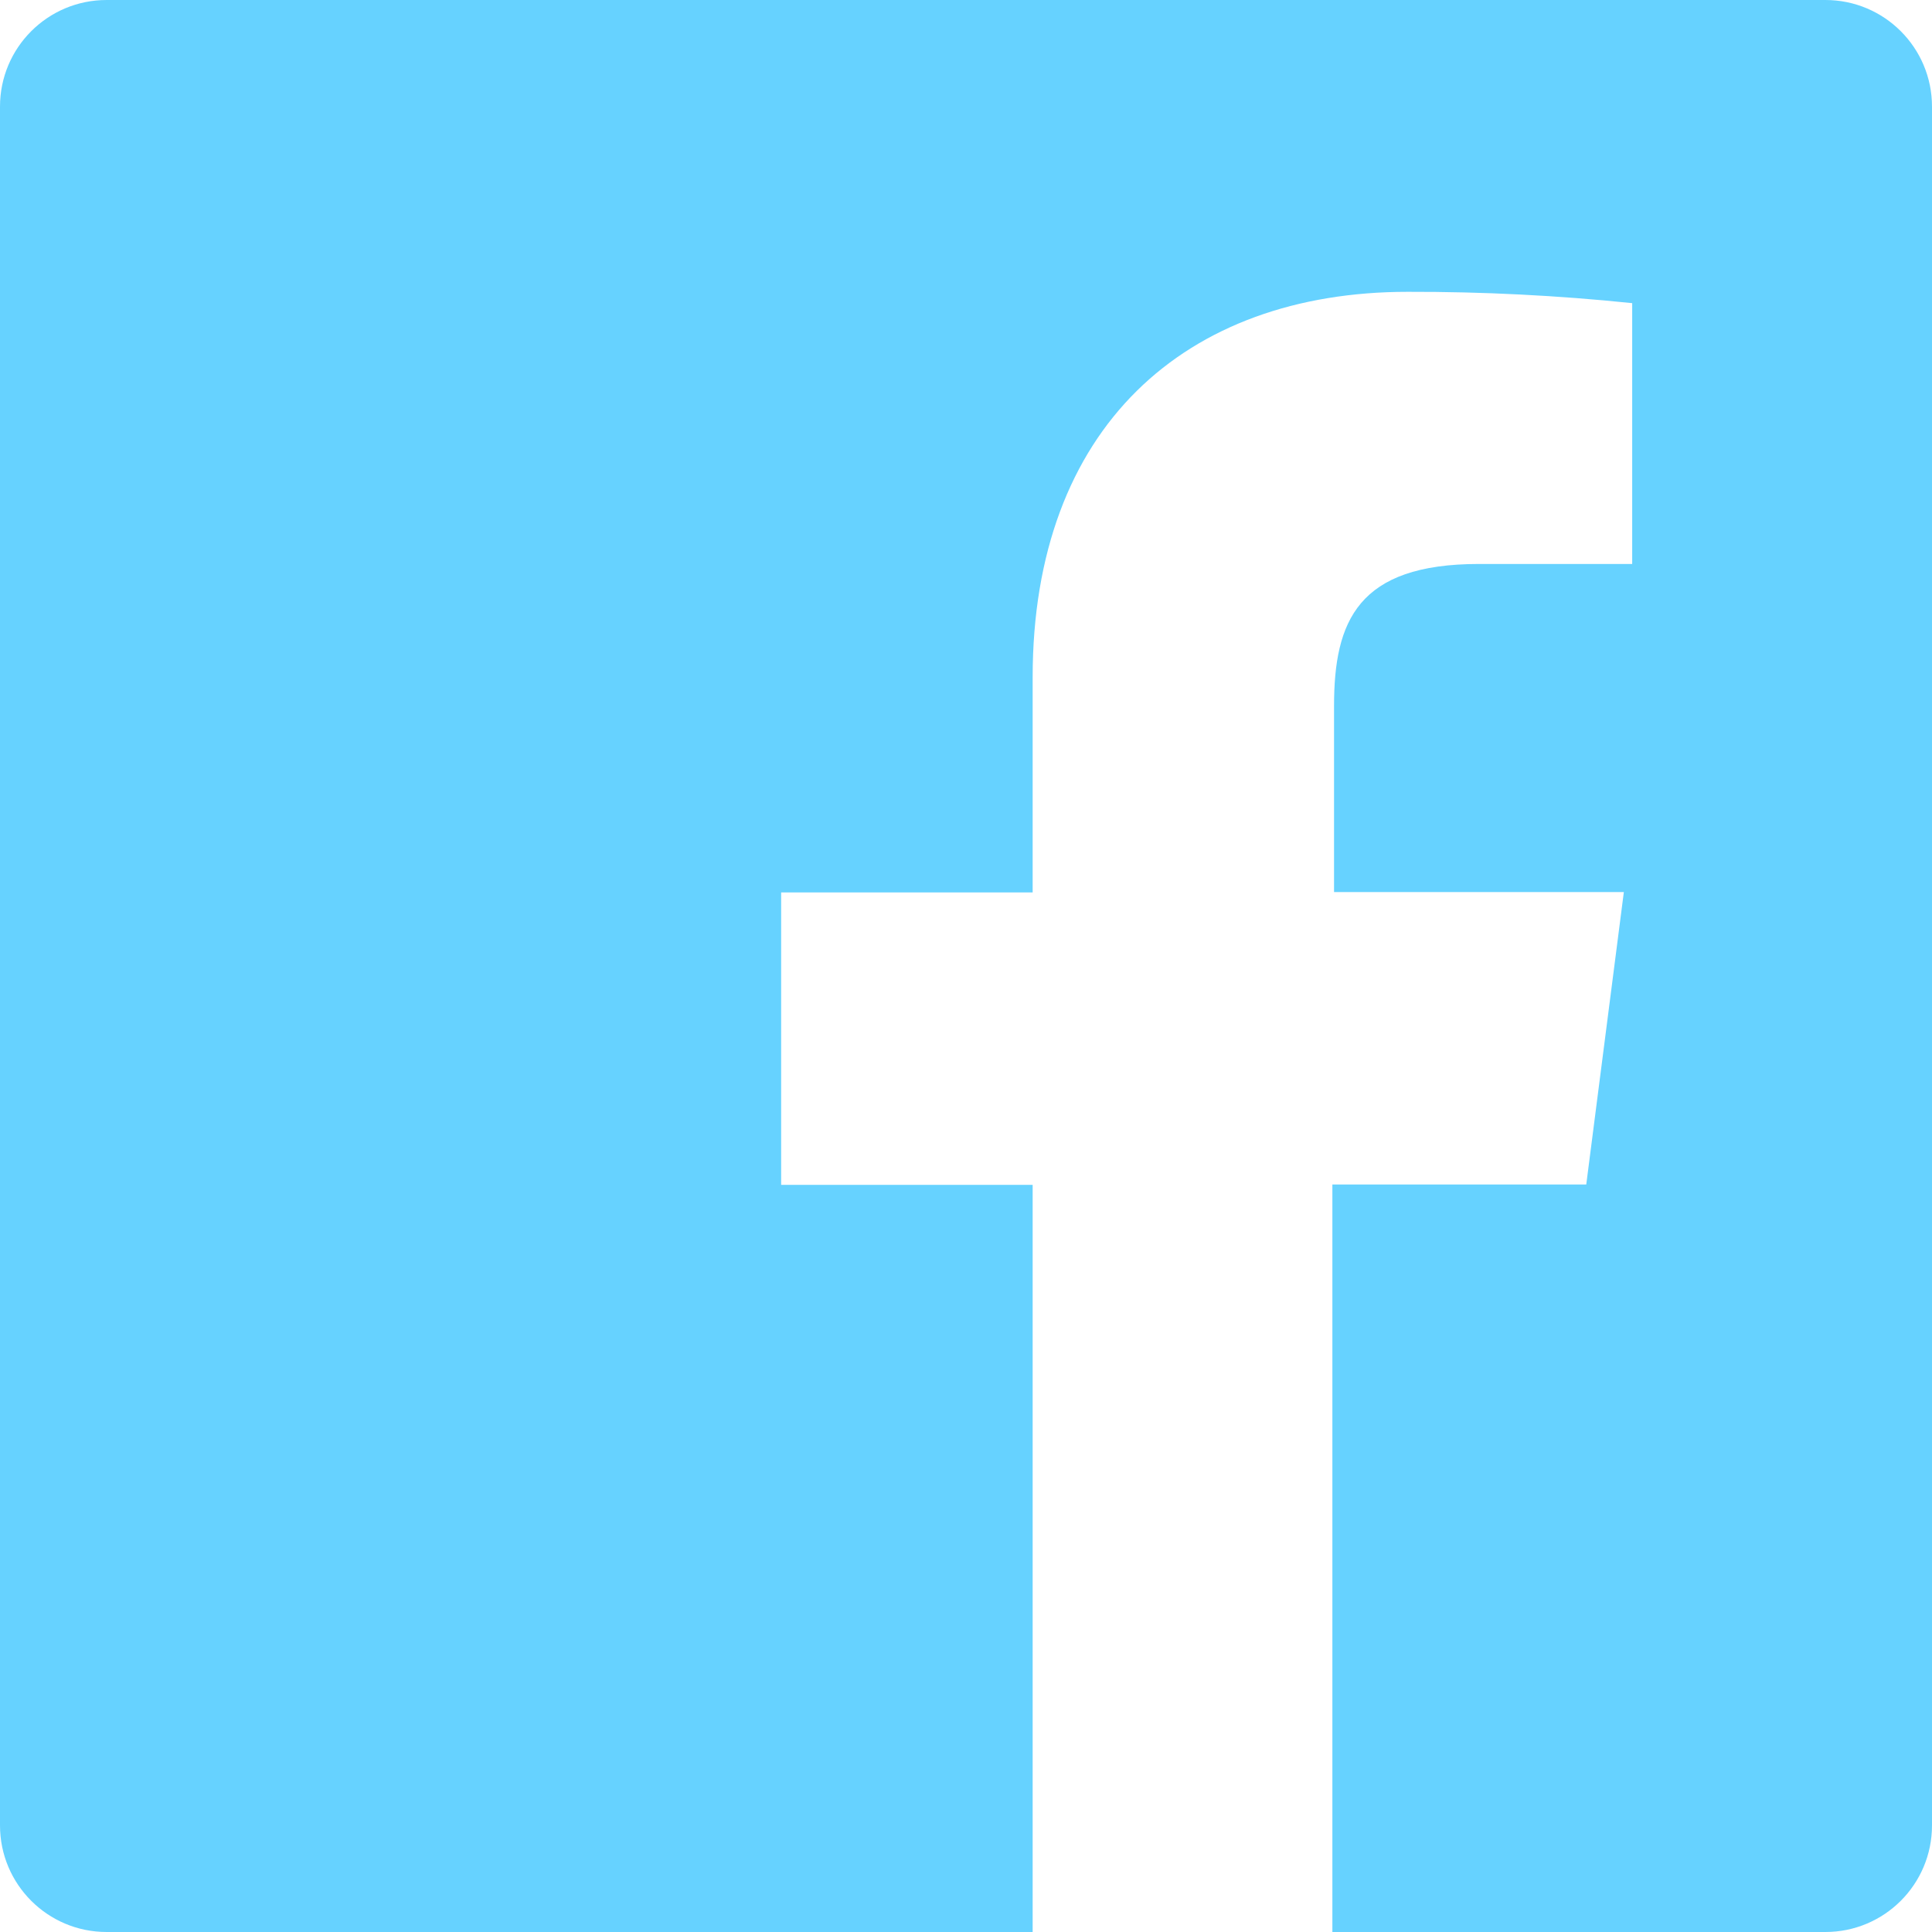 <svg width="22" height="22" viewBox="0 0 22 22" fill="none" xmlns="http://www.w3.org/2000/svg">
<path fill-rule="evenodd" clip-rule="evenodd" d="M20.786 0H1.214C0.543 0 0 0.543 0 1.214V20.786C0 21.457 0.543 22 1.214 22H11.759V13.492H8.895V10.162H11.759V7.711C11.759 4.87 13.496 3.323 16.03 3.323C16.884 3.321 17.737 3.364 18.586 3.452V6.422H16.841C15.461 6.422 15.191 7.074 15.191 8.038V10.158H18.491L18.063 13.488H15.172V22H20.786C21.457 22 22 21.457 22 20.786V1.214C22 0.543 21.457 0 20.786 0Z" fill="#66D2FF"/>
</svg>
